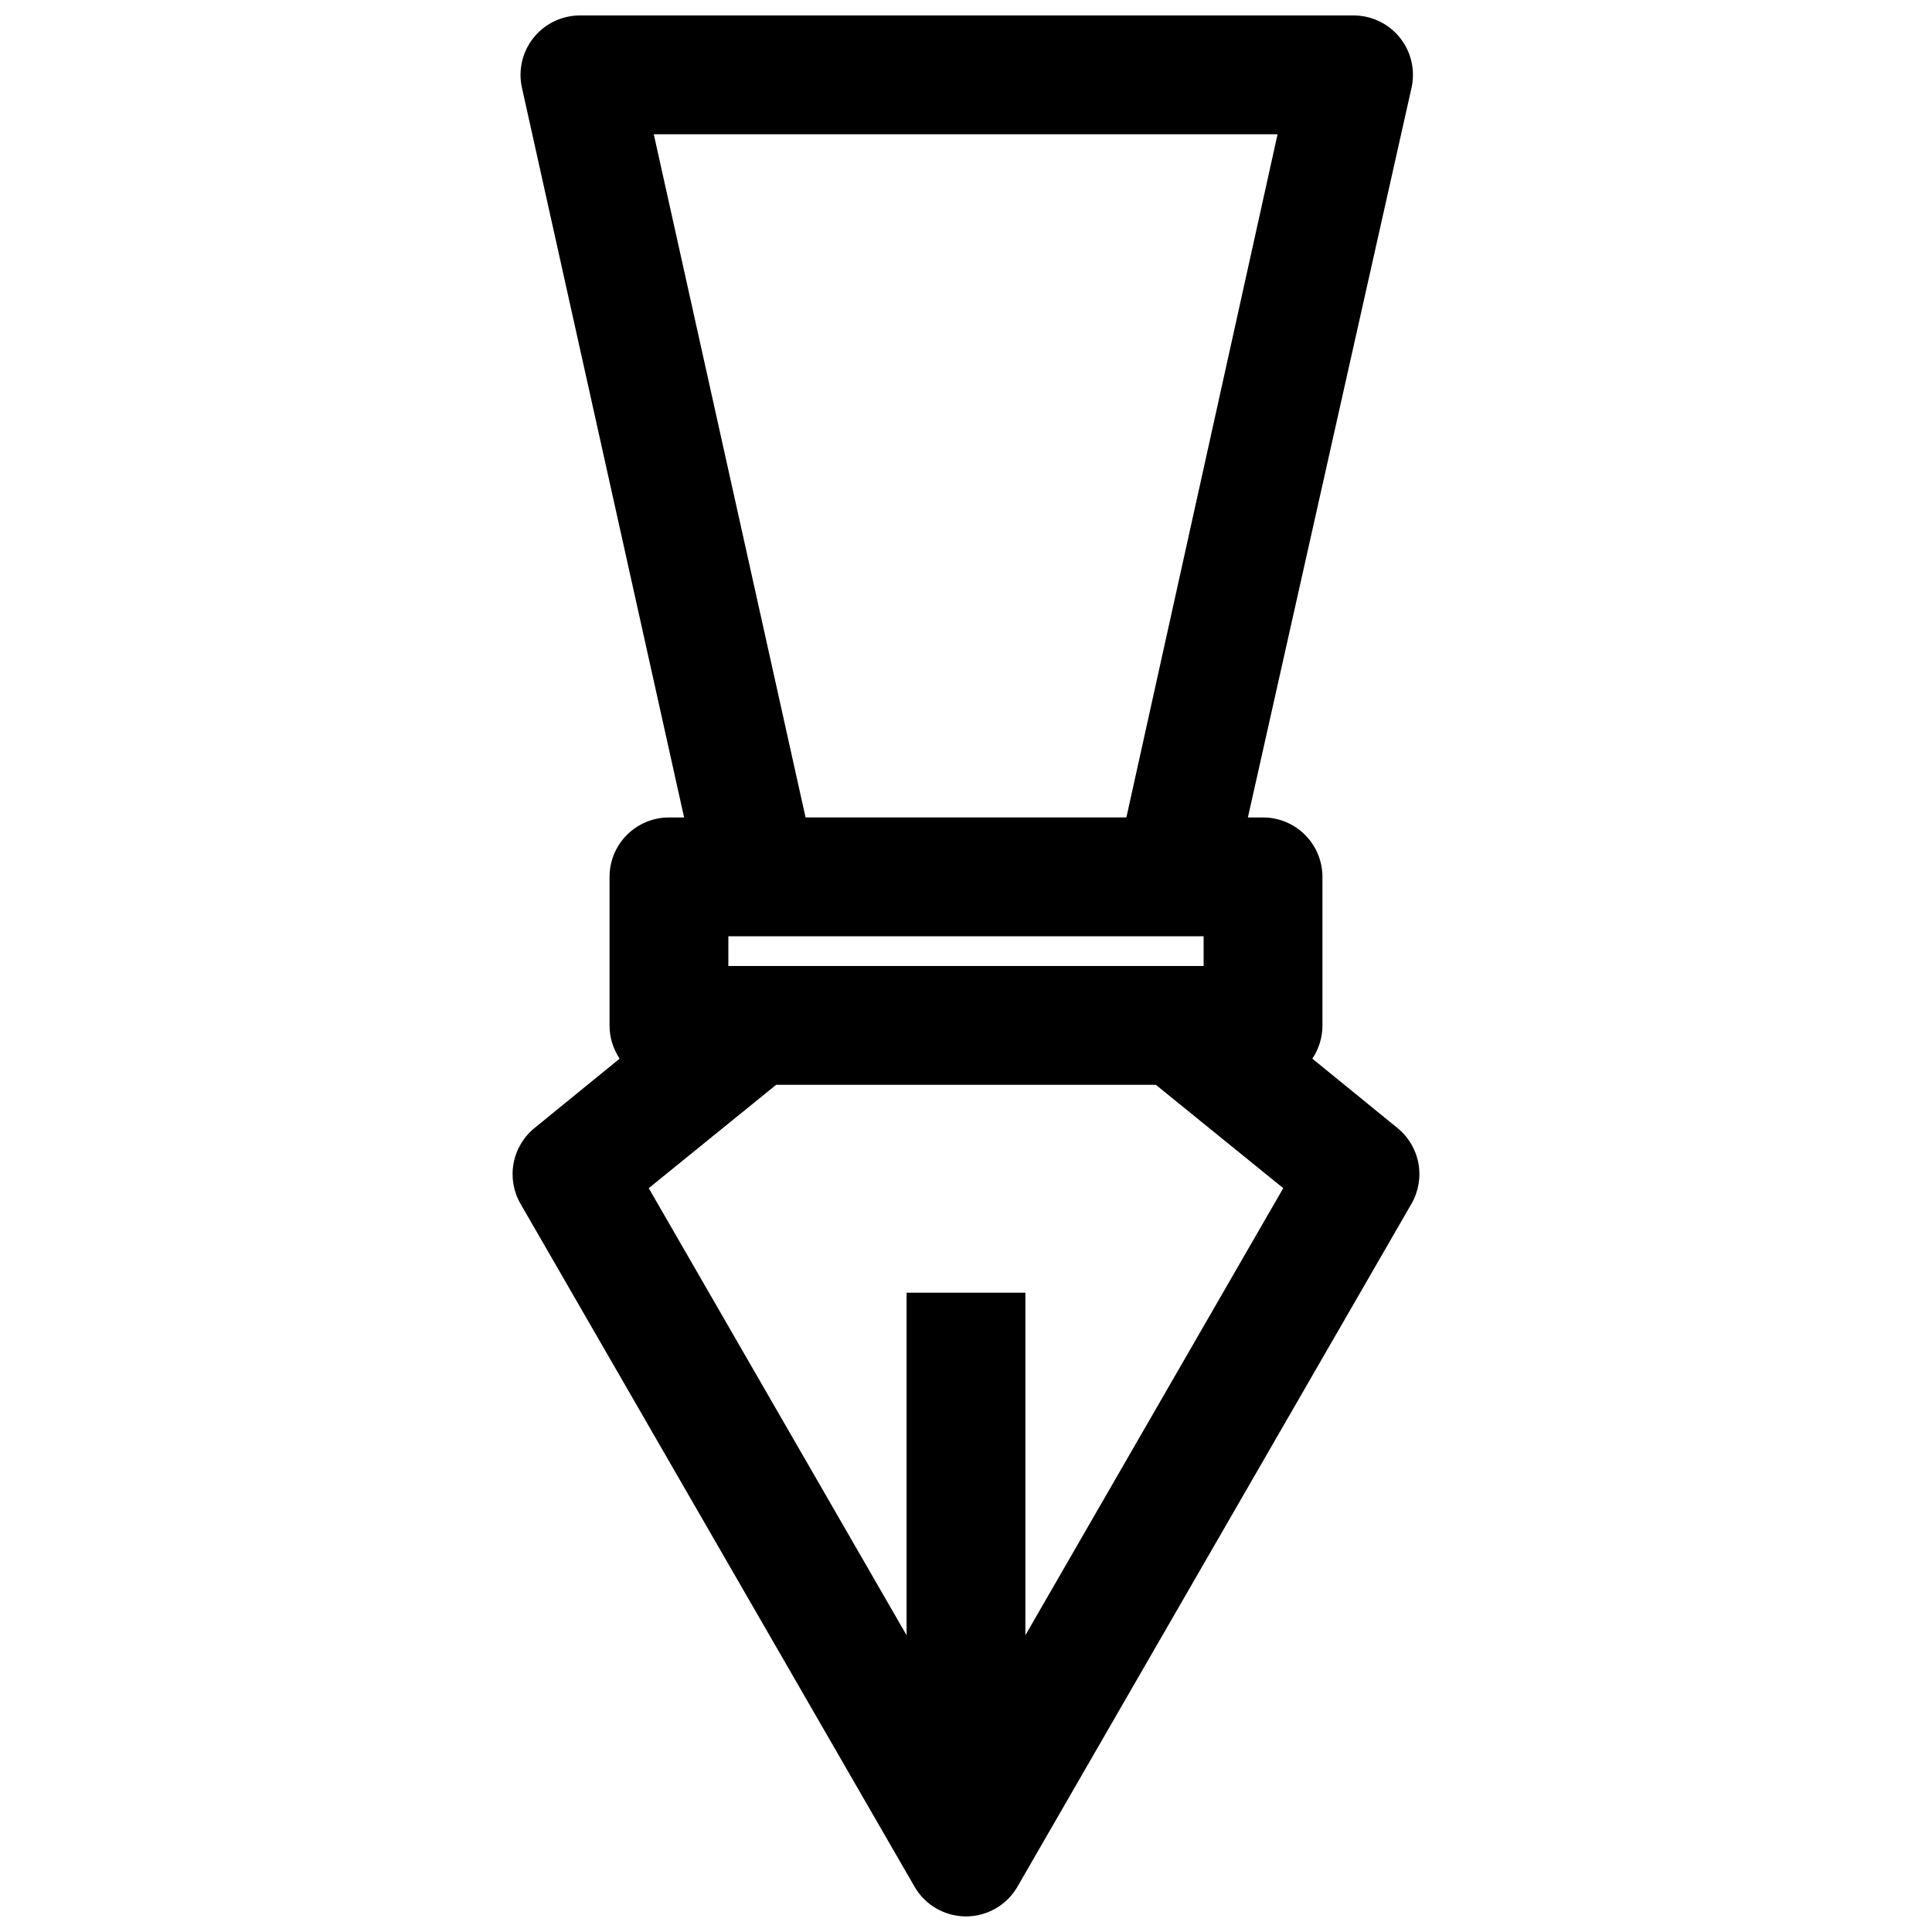 <?xml version="1.0" encoding="UTF-8"?>
<!-- Uploaded to: SVG Repo, www.svgrepo.com, Generator: SVG Repo Mixer Tools -->
<svg width="800px" height="800px" version="1.1" viewBox="144 144 512 512" xmlns="http://www.w3.org/2000/svg">
 <defs>
  <clipPath id="a">
   <path d="m279 148.09h242v503.81h-242z"/>
  </clipPath>
 </defs>
 <g clip-path="url(#a)">
  <path d="m514.3 442.9-22.516-18.344c1.754-2.606 2.684-5.676 2.676-8.816v-39.359c0-4.176-1.656-8.18-4.609-11.133-2.953-2.953-6.957-4.613-11.133-4.613h-4.016l43.375-193.41c1.043-4.723-0.145-9.66-3.219-13.395-3.07-3.734-7.691-5.848-12.523-5.734h-204.67c-4.766 0.008-9.273 2.172-12.254 5.891-2.984 3.715-4.121 8.586-3.098 13.238l42.98 193.41h-4.016c-4.176 0-8.18 1.66-11.133 4.613s-4.609 6.957-4.609 11.133v39.359c-0.008 3.141 0.926 6.211 2.676 8.816l-22.516 18.344c-2.91 2.348-4.891 5.66-5.586 9.34-0.691 3.68-0.051 7.484 1.809 10.734l104.46 181.05c2.816 4.856 8.008 7.844 13.621 7.844s10.801-2.988 13.617-7.844l104.46-181.05c1.859-3.25 2.5-7.055 1.809-10.734-0.691-3.68-2.672-6.992-5.586-9.34zm-177.28-42.902v-7.875h125.95v7.871zm-19.762-220.42h165.31l-40.066 181.05h-85.02zm98.48 397.77v-90.766h-31.488v90.766l-68.328-118.47 33.77-27.395h100.61l33.77 27.395z"/>
 </g>
</svg>